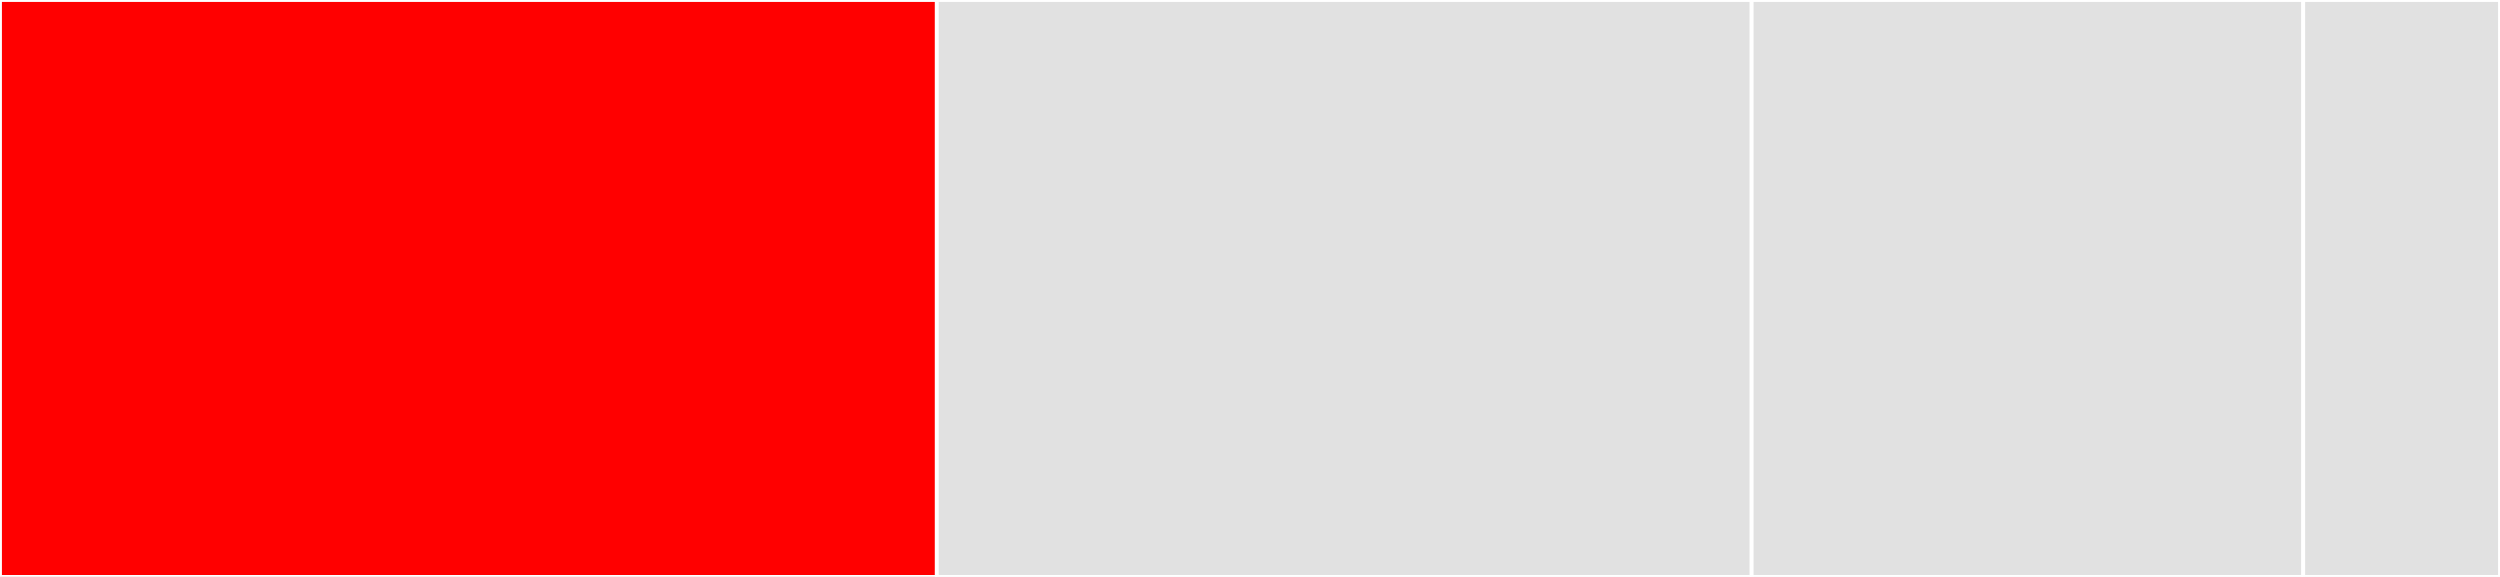 <svg baseProfile="full" width="650" height="150" viewBox="0 0 650 150" version="1.1"
xmlns="http://www.w3.org/2000/svg" xmlns:ev="http://www.w3.org/2001/xml-events"
xmlns:xlink="http://www.w3.org/1999/xlink">

<rect x="0" y="0" width="650" height="150" fill="#333333" stroke="none"/>

<style>rect.s{mask:url(#mask);}</style>
<defs>
  <pattern id="white" width="4" height="4" patternUnits="userSpaceOnUse" patternTransform="rotate(45)">
    <rect width="2" height="2" transform="translate(0,0)" fill="white"></rect>
  </pattern>
  <mask id="mask">
    <rect x="0" y="0" width="100%" height="100%" fill="url(#white)"></rect>
  </mask>
</defs>

<rect x="0" y="0" width="243.57" height="150.0" fill="red" stroke="white" stroke-width="1" class=" tooltipped" data-content="stack_aggregator.py"><title>stack_aggregator.py</title></rect>
<rect x="243.57" y="0" width="211.863" height="150.0" fill="#e1e1e1" stroke="white" stroke-width="1" class=" tooltipped" data-content="recommender.py"><title>recommender.py</title></rect>
<rect x="455.432" y="0" width="143.404" height="150.0" fill="#e1e1e1" stroke="white" stroke-width="1" class=" tooltipped" data-content="utils.py"><title>utils.py</title></rect>
<rect x="598.836" y="0" width="51.164" height="150" fill="#e1e1e1" stroke="white" stroke-width="1" class=" tooltipped" data-content="rest_api.py"><title>rest_api.py</title></rect>
</svg>